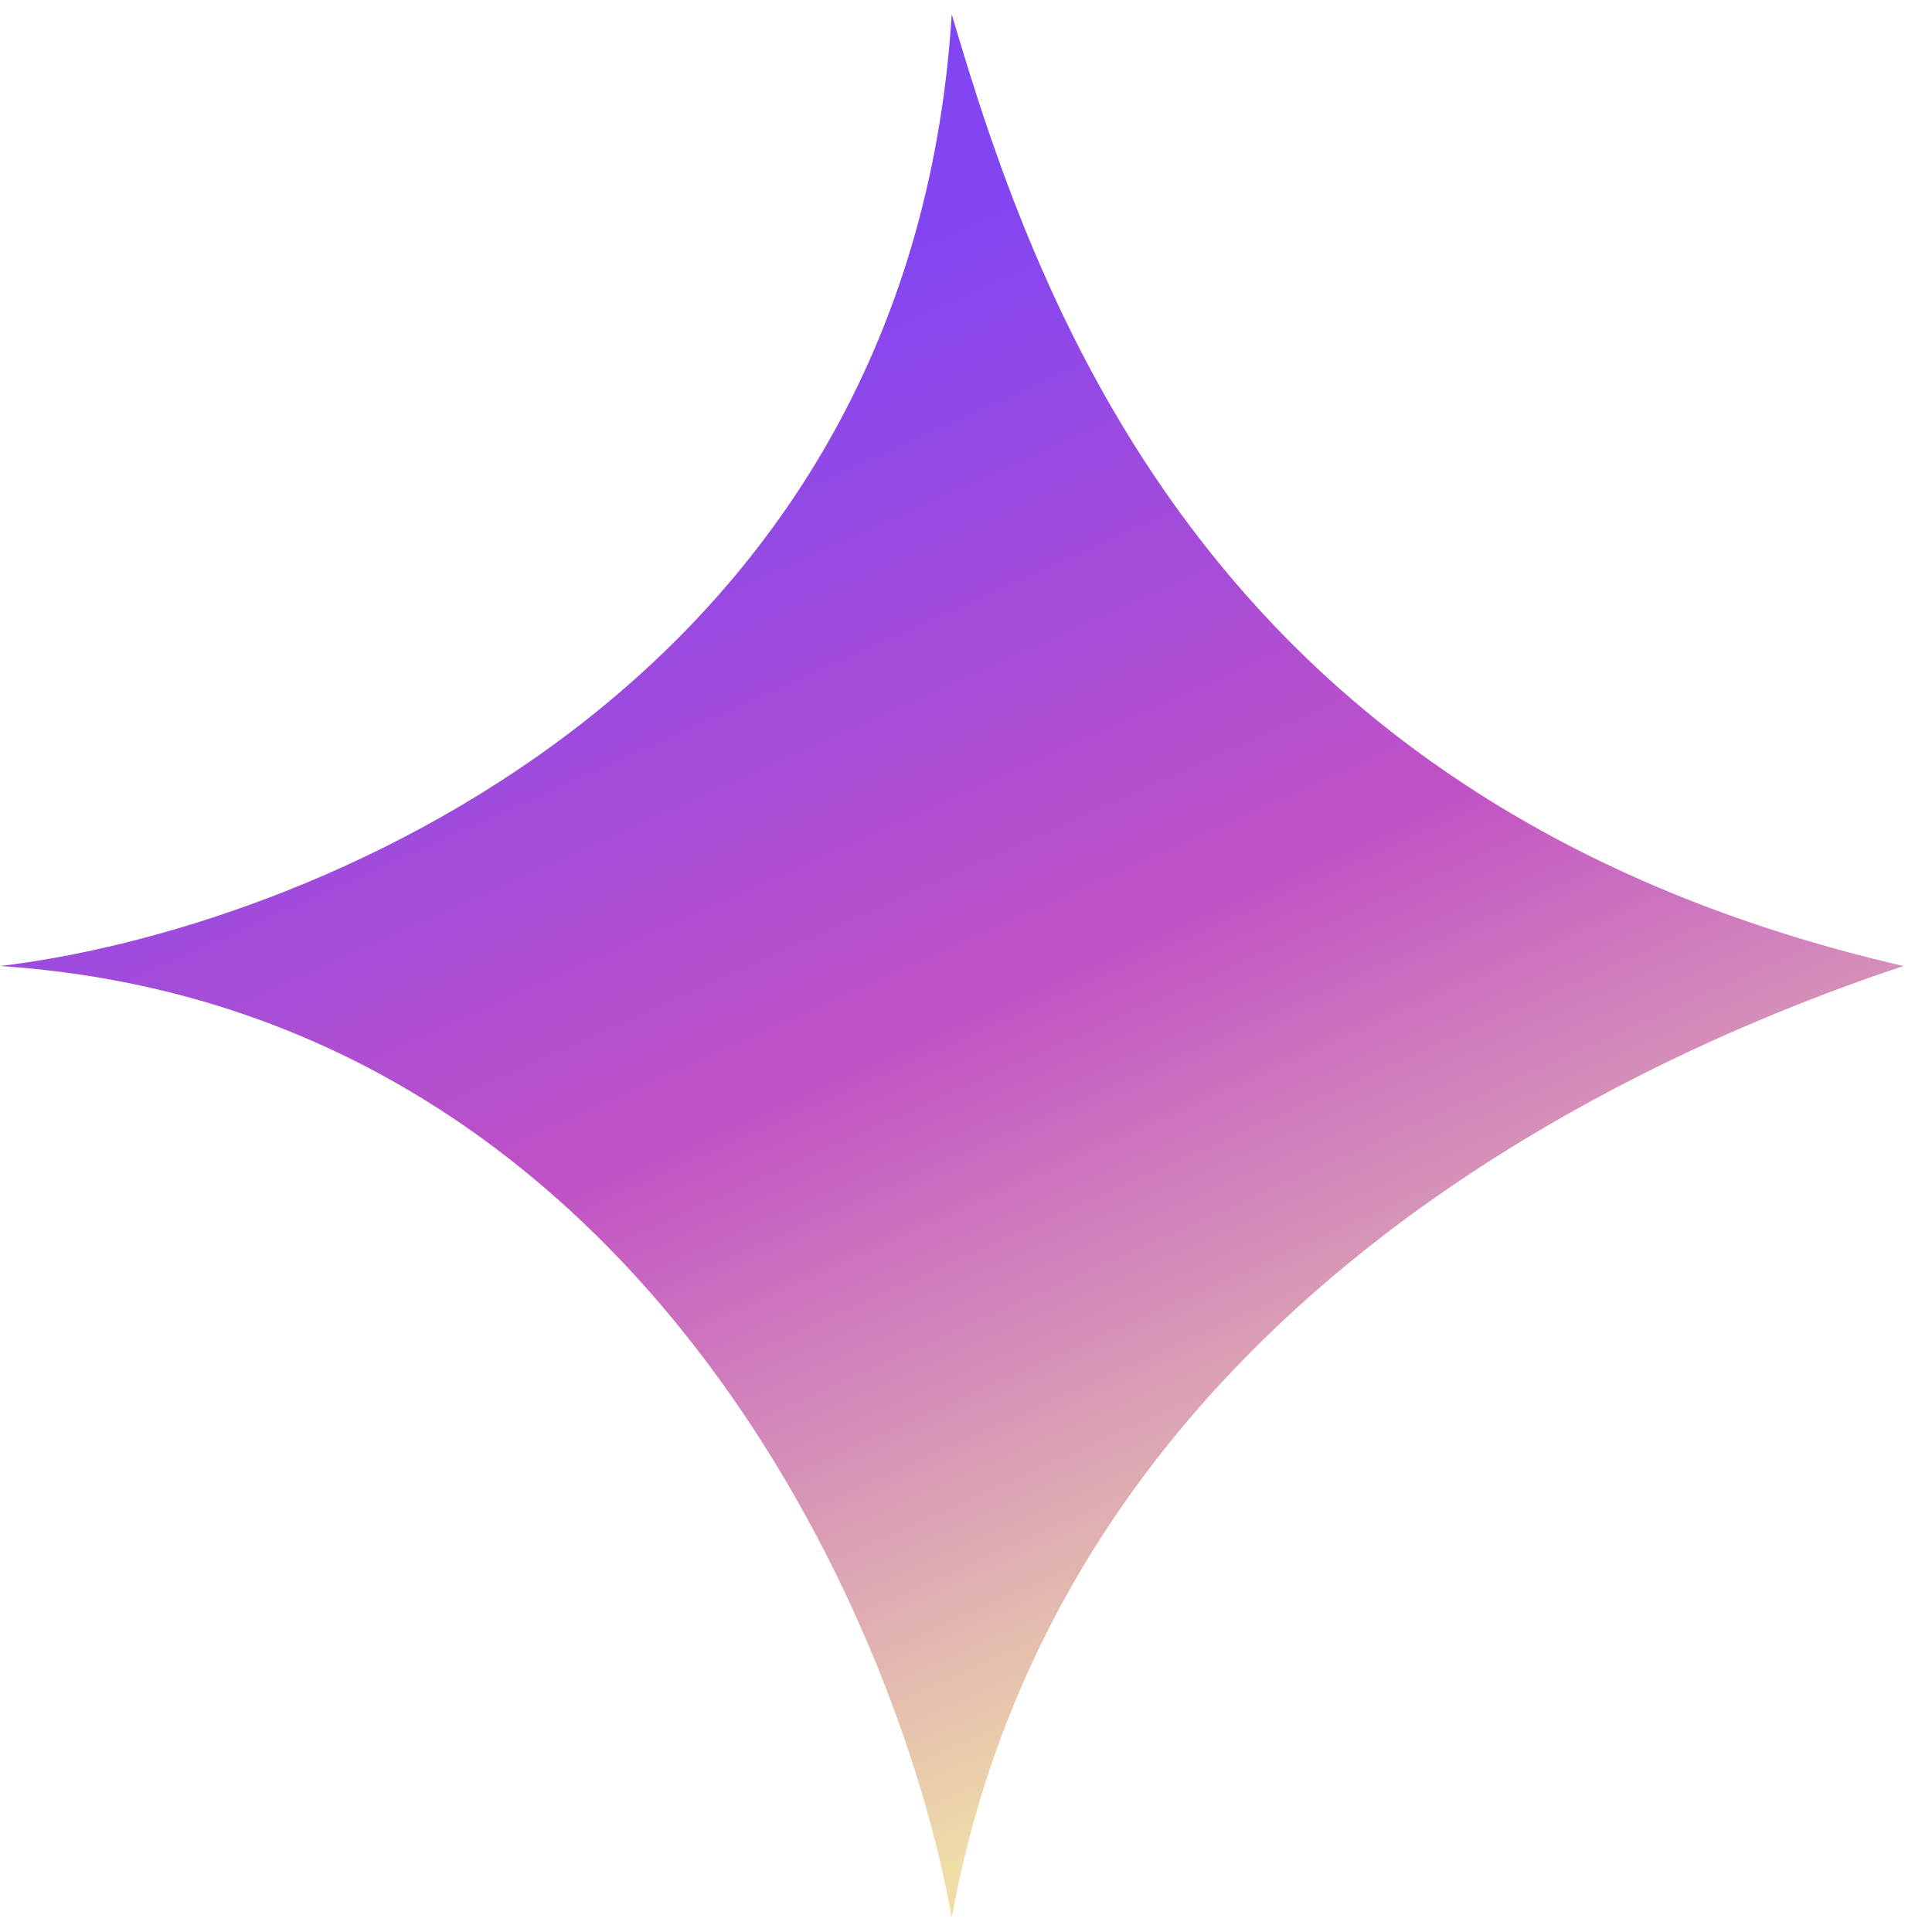 <svg width="65" height="65" viewBox="0 0 65 65" fill="none" xmlns="http://www.w3.org/2000/svg">
<path d="M32.02 0.48C30.596 23.25 10.08 31.314 0 32.5C21.346 33.923 30.241 54.439 32.02 64.52C35.577 44.952 53.366 36.058 64.039 32.5C40.914 27.163 34.984 10.561 32.02 0.48Z" fill="url(#paint0_linear_50_361)"/>
<defs>
<linearGradient id="paint0_linear_50_361" x1="22.971" y1="10.922" x2="44.549" y2="58.951" gradientUnits="userSpaceOnUse">
<stop stop-color="#8145F2"/>
<stop offset="0.475" stop-color="#C152C5"/>
<stop offset="0.97" stop-color="#EFDDA8"/>
</linearGradient>
</defs>
</svg>
